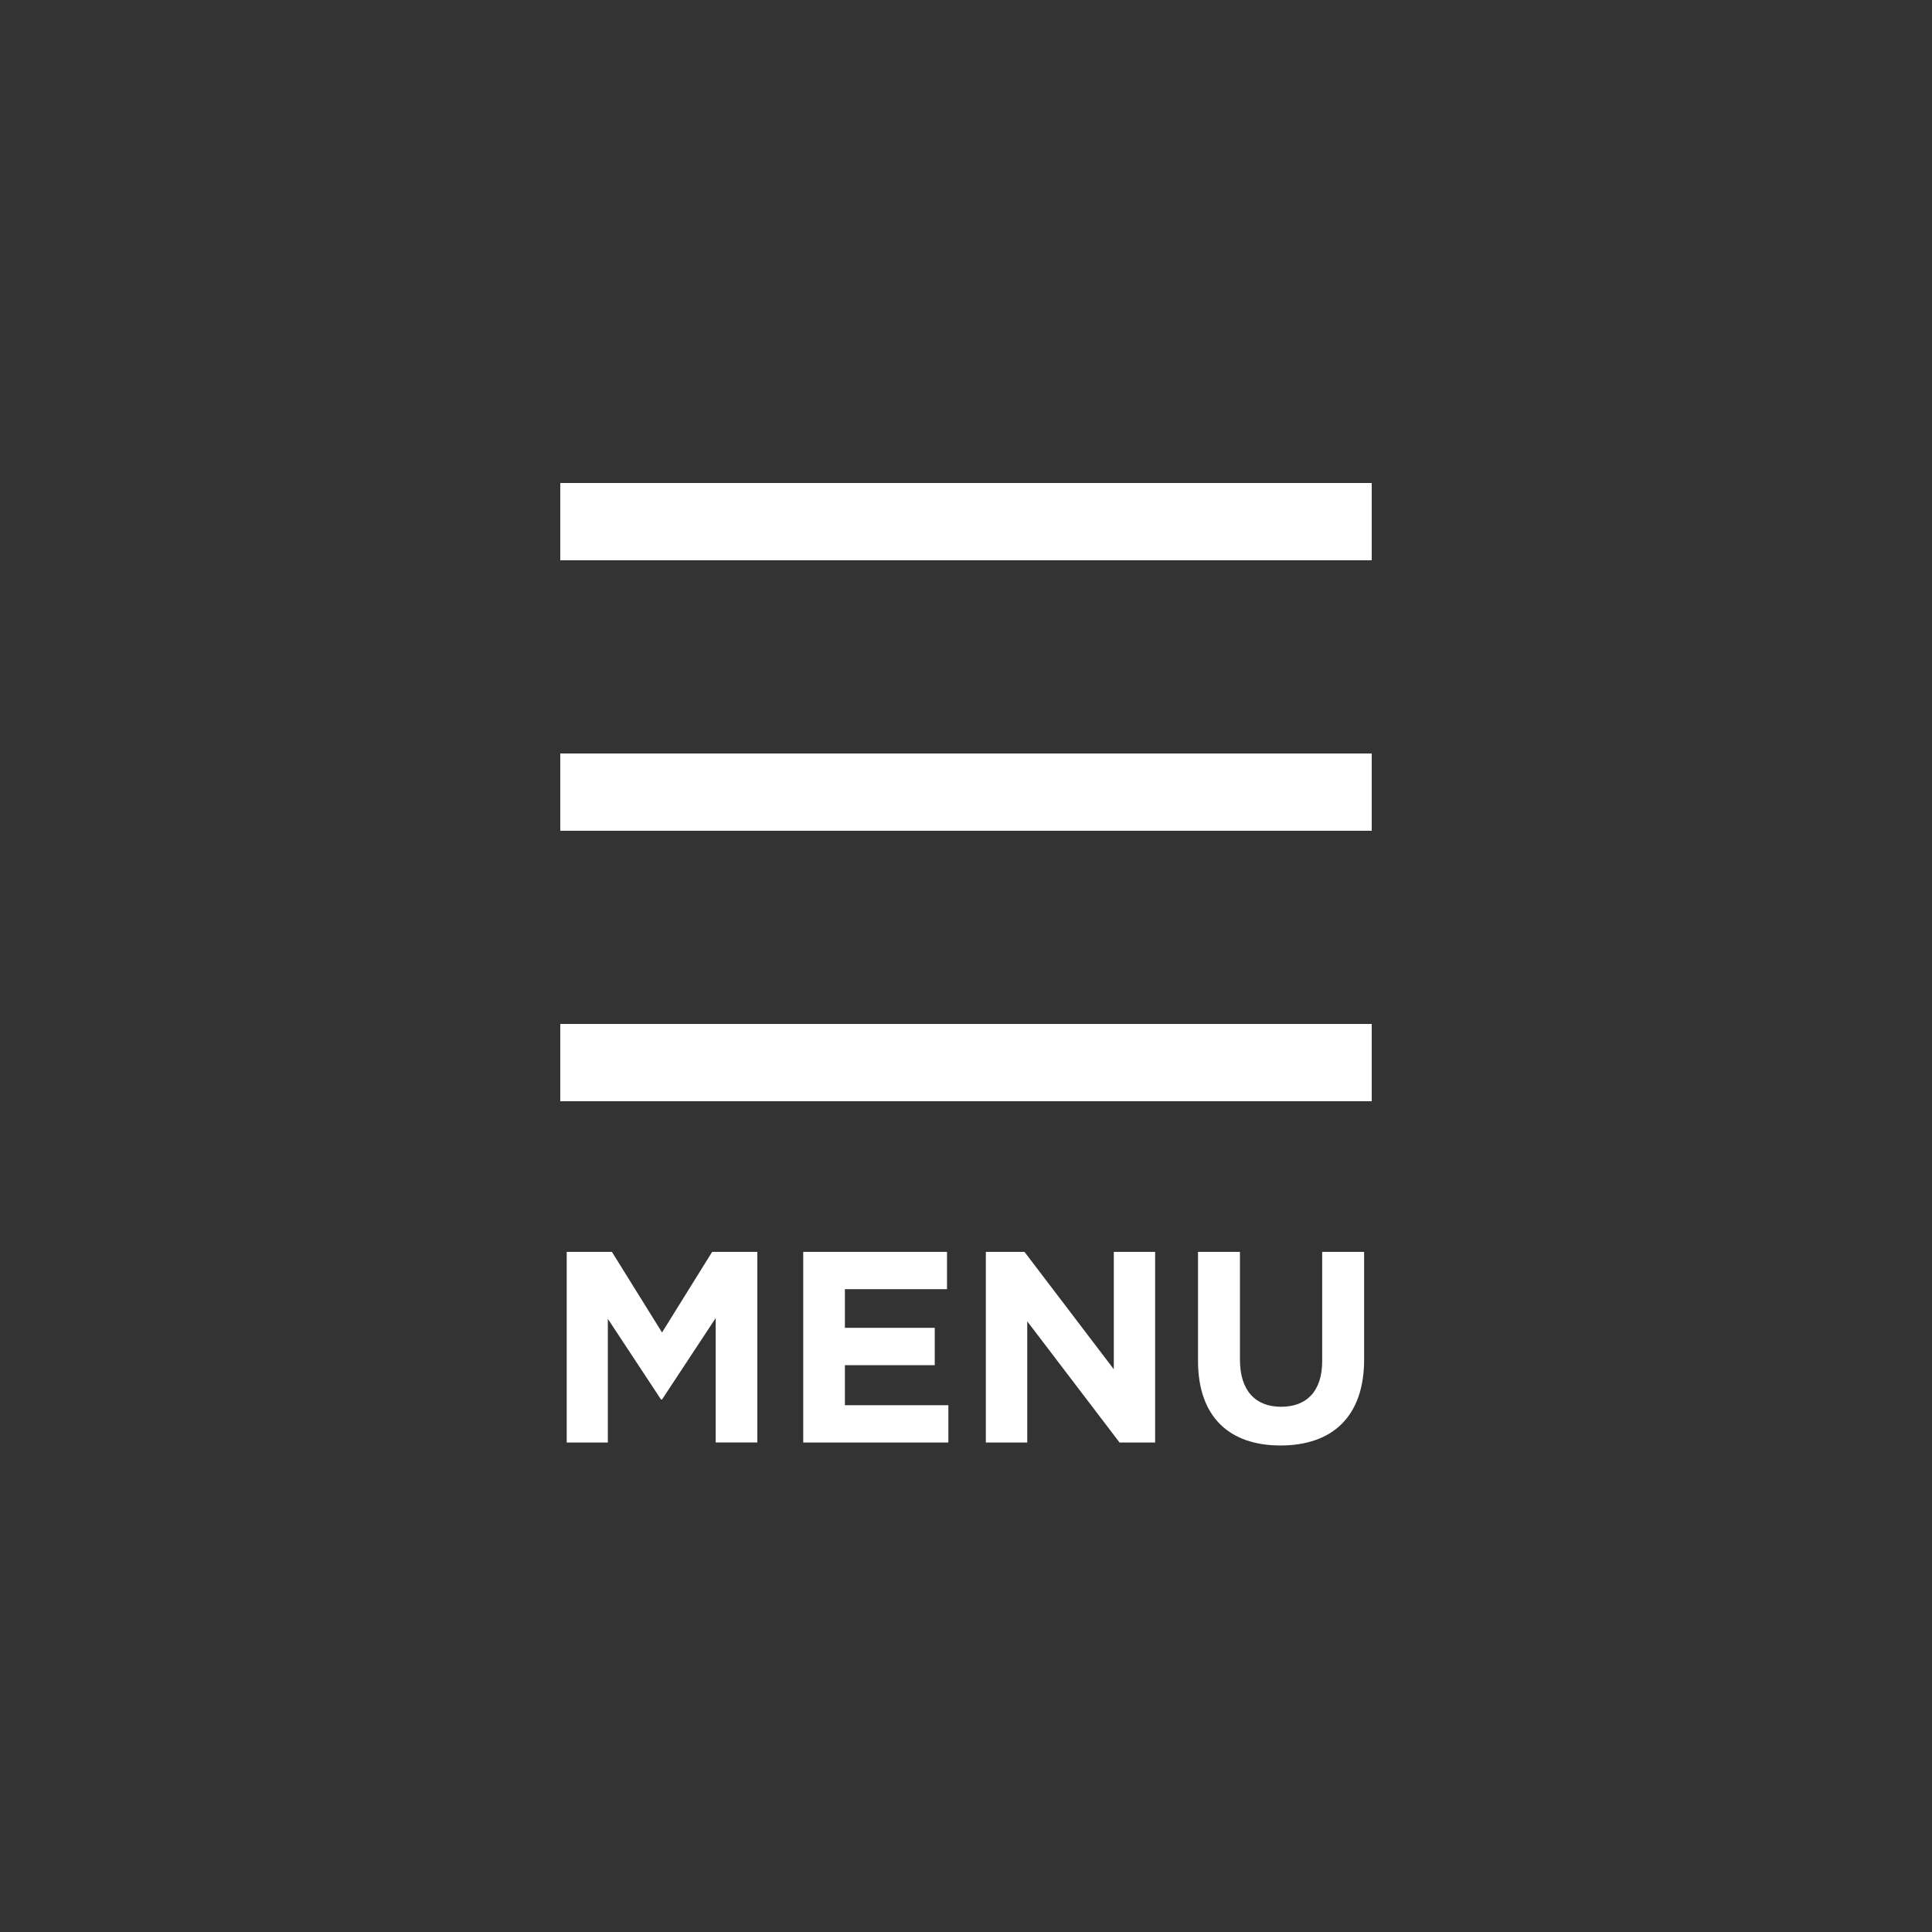 <svg xmlns:xlink="http://www.w3.org/1999/xlink" xmlns="http://www.w3.org/2000/svg" width="50" height="50" viewBox="0 0 200 200">
  <rect x="0" y="0" width="200" height="200" fill="#333333" stroke="none"/>
  <defs>
    <style>
       .cls-1 {
        fill-rule: #fff;
      }
    </style>
  </defs>
  <path id="MENU" d="M58,50h84v8H58V50Zm0,28h84v8H58V78Zm0,28h84v8H58v-8Zm20.4,43.326V129.594h-4.68l-5.187,8.344-5.187-8.344h-4.68v19.732h4.257v-12.8l5.5,8.344h0.113l5.553-8.428v12.882H78.4Zm19.774,0v-3.862H87.463V141.32h9.3v-3.862h-9.3v-4H98.034v-3.862H83.15v19.732H98.175Zm21.406,0V129.594H115.3v12.149l-9.246-12.149h-4v19.732h4.285V136.782l9.556,12.544h3.693Zm21.633-8.6V129.594h-4.341v11.3c0,3.129-1.607,4.735-4.257,4.735s-4.256-1.663-4.256-4.876V129.594h-4.341v11.275c0,5.807,3.241,8.767,8.541,8.767S141.214,146.705,141.214,140.728Z" fill="#ffffff"></path>
</svg>